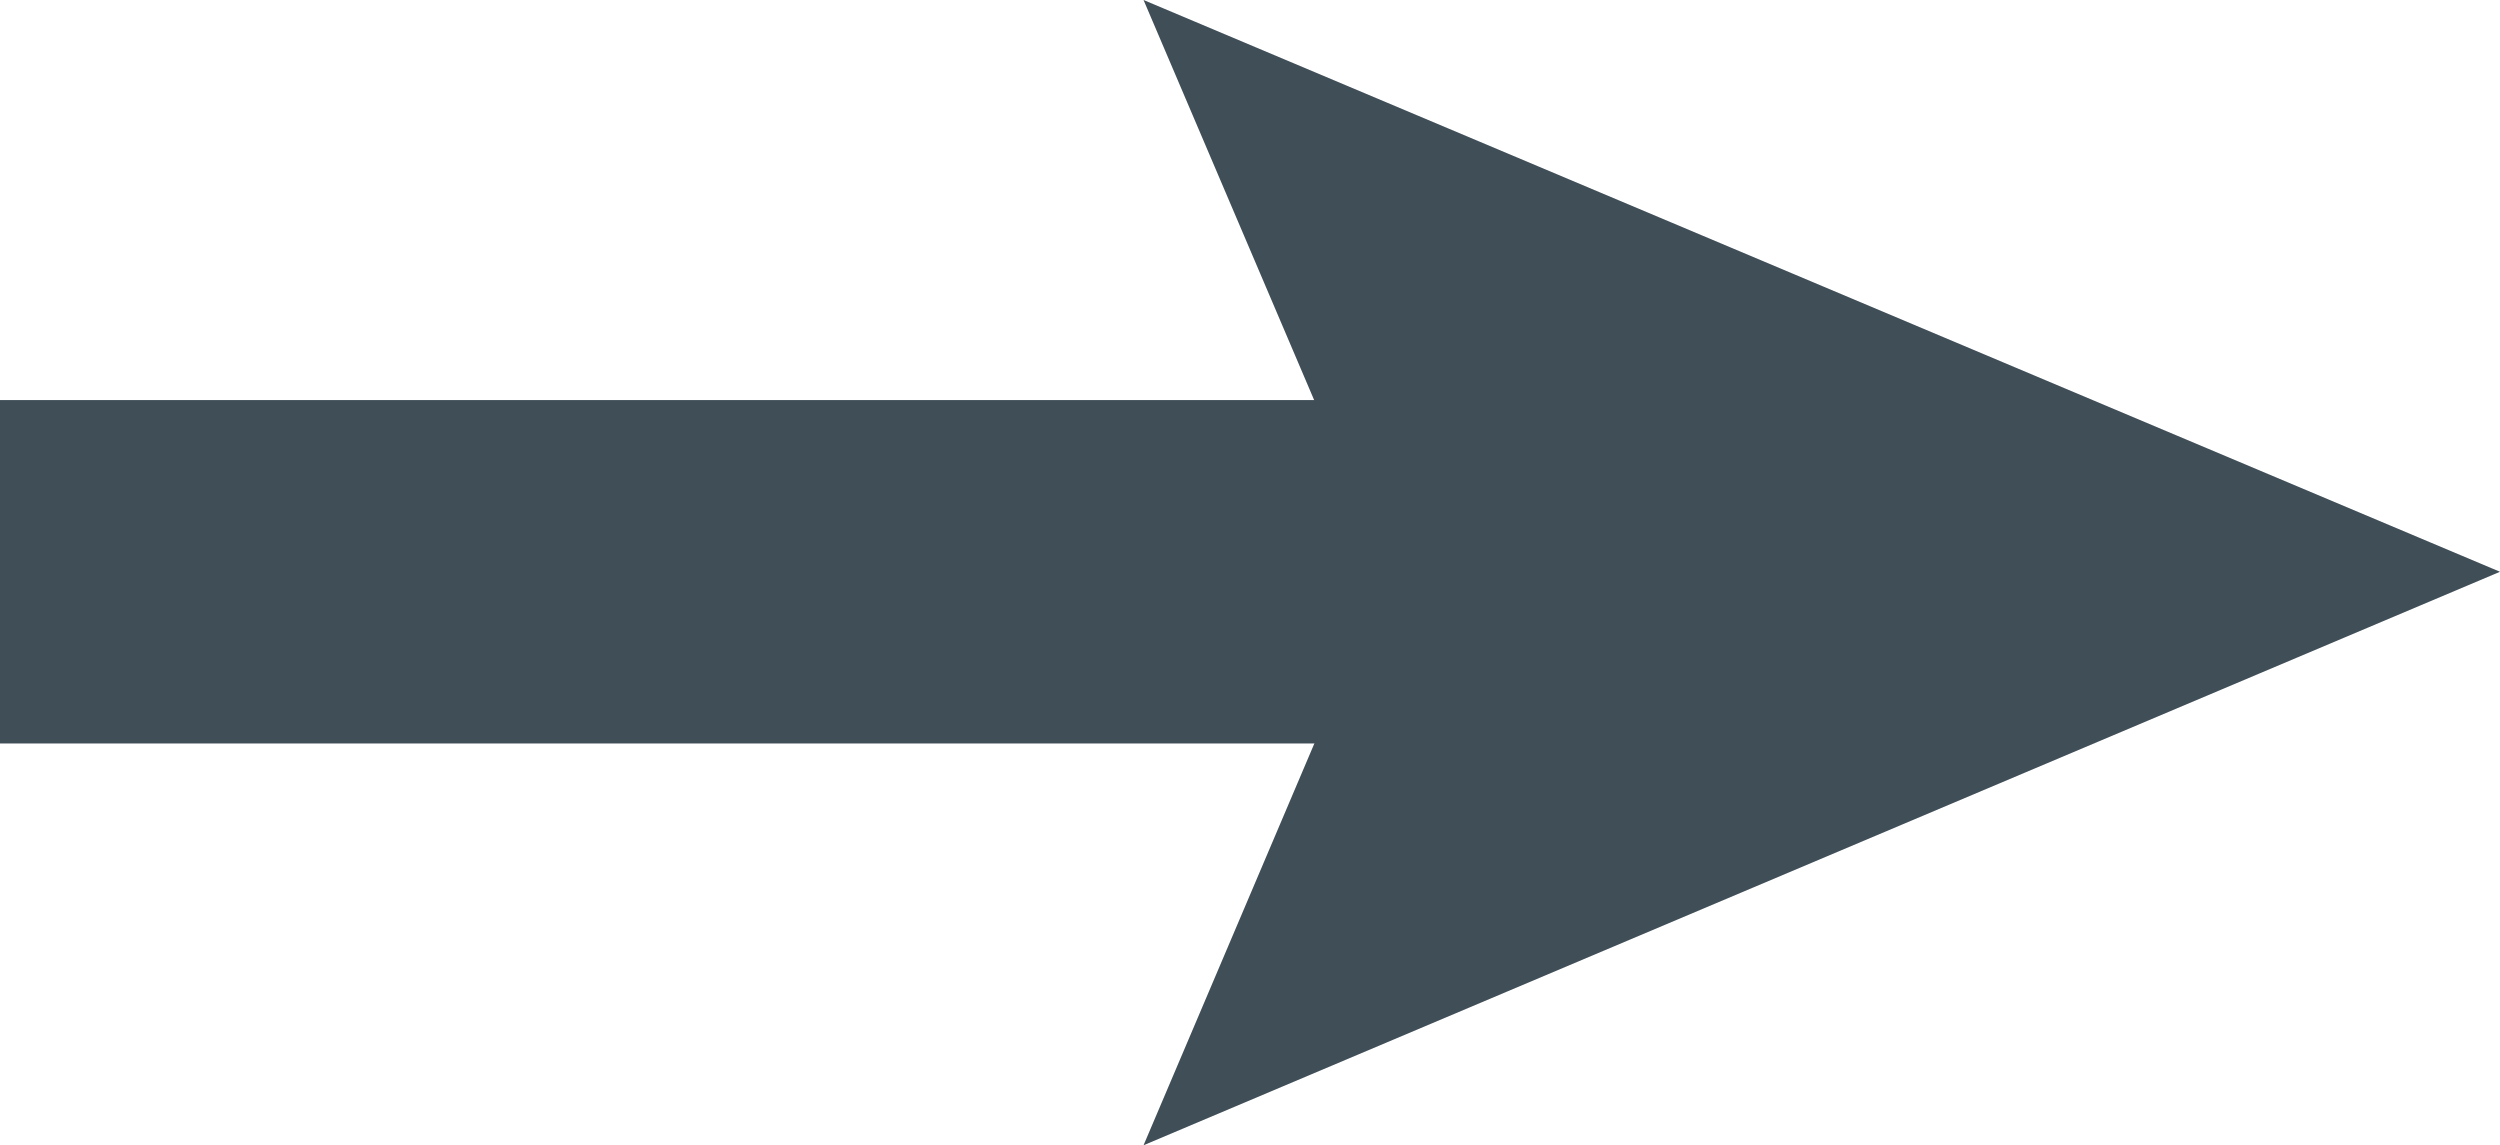 <?xml version="1.0" encoding="UTF-8"?>
<svg id="Layer_2" data-name="Layer 2" xmlns="http://www.w3.org/2000/svg" viewBox="0 0 14.56 6.67">
  <defs>
    <style>
      .cls-1 {
        fill: none;
        stroke: #404e58;
        stroke-miterlimit: 10;
        stroke-width: 2px;
      }

      .cls-2 {
        fill: #404e58;
      }
    </style>
  </defs>
  <g id="Button">
    <g>
      <line class="cls-1" y1="3.33" x2="9.19" y2="3.33"/>
      <polygon class="cls-2" points="6.66 6.67 8.08 3.33 6.66 0 14.56 3.33 6.66 6.67"/>
    </g>
  </g>
</svg>